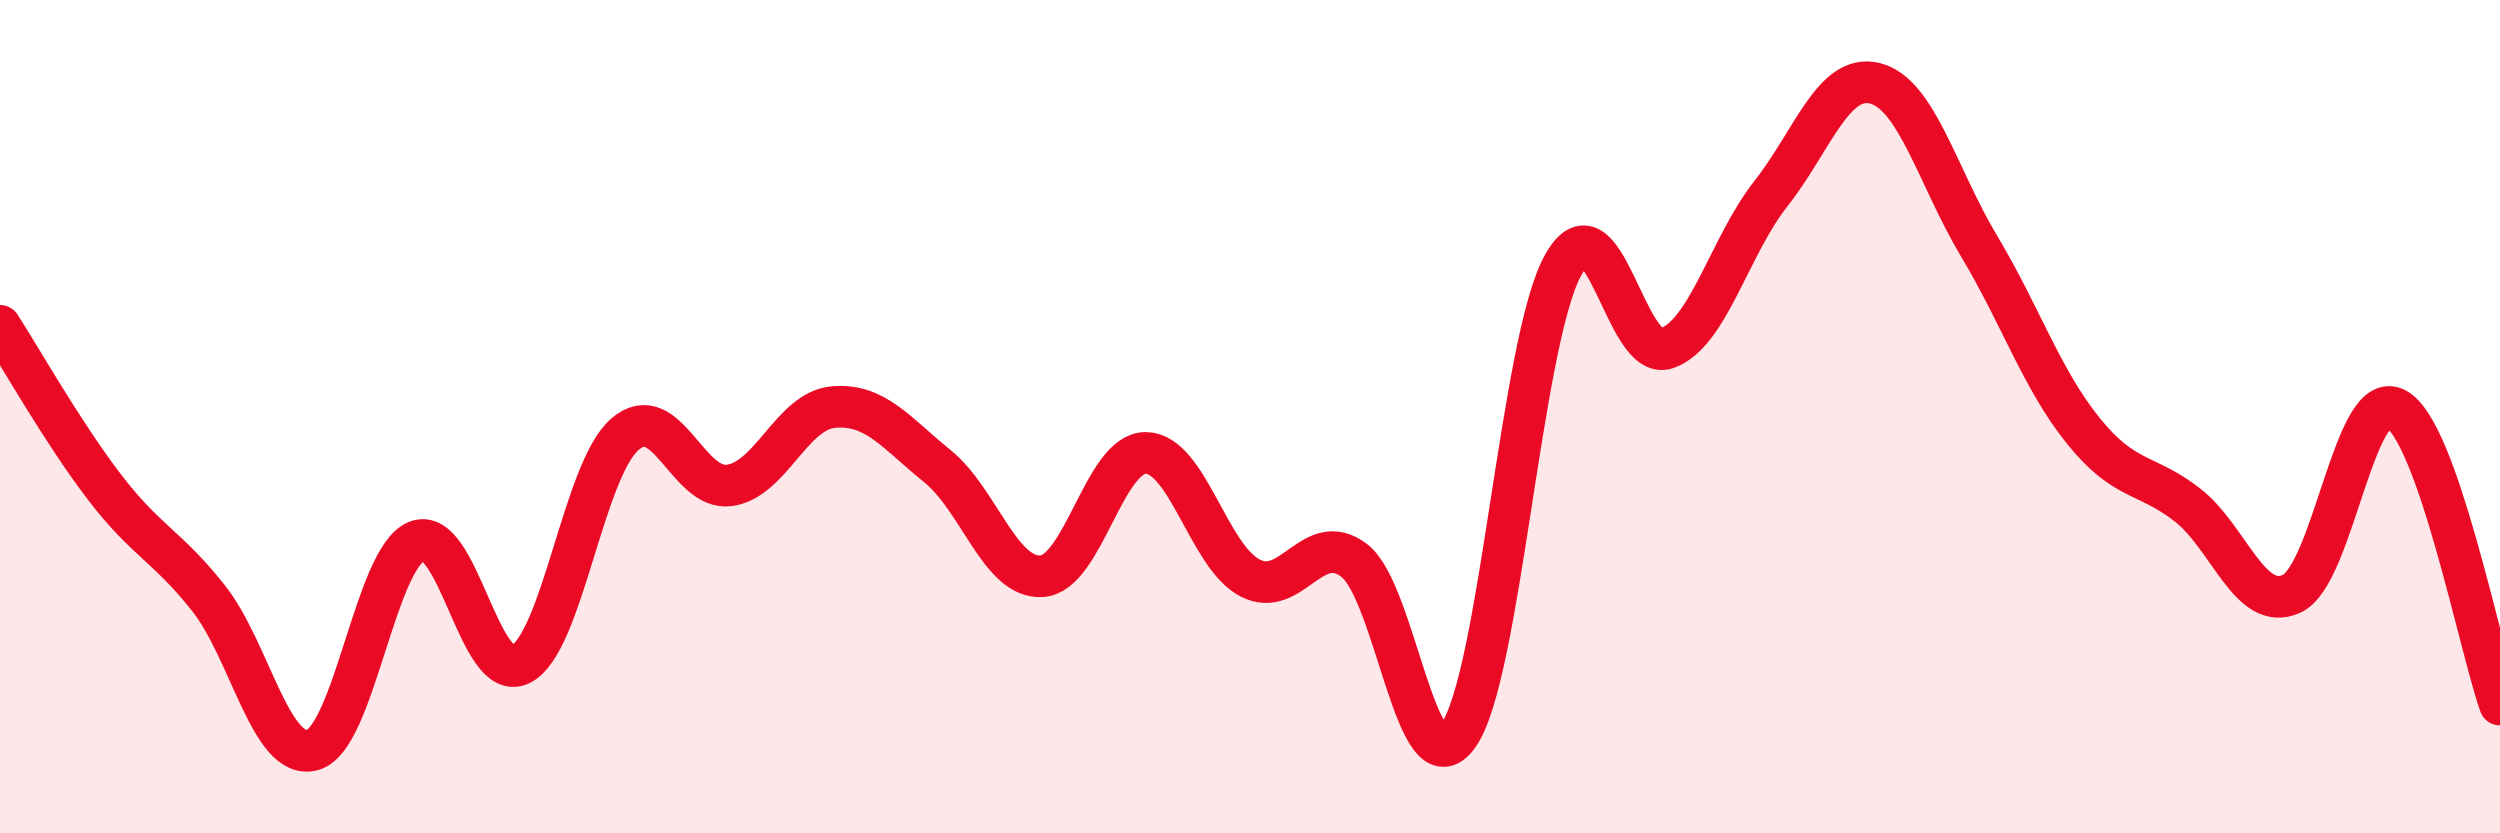 
    <svg width="60" height="20" viewBox="0 0 60 20" xmlns="http://www.w3.org/2000/svg">
      <path
        d="M 0,7.82 C 0.5,8.59 1.5,10.37 2.5,11.68 C 3.5,12.99 4,13.09 5,14.35 C 6,15.61 6.5,18.27 7.5,18 C 8.5,17.73 9,13.4 10,12.99 C 11,12.58 11.5,16.45 12.5,15.94 C 13.5,15.43 14,11.28 15,10.42 C 16,9.56 16.5,11.78 17.5,11.65 C 18.5,11.52 19,9.86 20,9.77 C 21,9.68 21.5,10.38 22.5,11.19 C 23.5,12 24,13.89 25,13.83 C 26,13.77 26.5,10.86 27.5,10.87 C 28.5,10.88 29,13.35 30,13.87 C 31,14.39 31.5,12.69 32.5,13.45 C 33.5,14.21 34,19.06 35,17.65 C 36,16.24 36.5,8.25 37.5,6.39 C 38.5,4.53 39,8.71 40,8.36 C 41,8.01 41.5,5.92 42.5,4.65 C 43.5,3.38 44,1.75 45,2 C 46,2.25 46.5,4.24 47.5,5.91 C 48.5,7.58 49,9.1 50,10.34 C 51,11.58 51.5,11.34 52.5,12.12 C 53.5,12.9 54,14.71 55,14.25 C 56,13.79 56.5,9.28 57.5,9.81 C 58.5,10.34 59.5,15.49 60,16.91L60 20L0 20Z"
        fill="#EB0A25"
        opacity="0.1"
        stroke-linecap="round"
        stroke-linejoin="round"
      />
      <path
        d="M 0,7.82 C 0.5,8.59 1.5,10.37 2.5,11.68 C 3.5,12.99 4,13.09 5,14.35 C 6,15.61 6.5,18.27 7.5,18 C 8.5,17.73 9,13.4 10,12.99 C 11,12.58 11.5,16.45 12.5,15.94 C 13.5,15.43 14,11.28 15,10.42 C 16,9.56 16.5,11.78 17.5,11.65 C 18.5,11.52 19,9.86 20,9.77 C 21,9.68 21.5,10.38 22.5,11.19 C 23.5,12 24,13.89 25,13.83 C 26,13.77 26.5,10.86 27.5,10.87 C 28.5,10.88 29,13.35 30,13.87 C 31,14.39 31.5,12.69 32.5,13.45 C 33.5,14.21 34,19.06 35,17.65 C 36,16.24 36.5,8.25 37.5,6.39 C 38.5,4.53 39,8.71 40,8.36 C 41,8.01 41.5,5.92 42.5,4.65 C 43.5,3.38 44,1.75 45,2 C 46,2.25 46.5,4.24 47.5,5.91 C 48.5,7.58 49,9.1 50,10.34 C 51,11.58 51.5,11.34 52.5,12.12 C 53.5,12.9 54,14.71 55,14.25 C 56,13.79 56.5,9.28 57.5,9.81 C 58.5,10.34 59.5,15.49 60,16.91"
        stroke="#EB0A25"
        stroke-width="1"
        fill="none"
        stroke-linecap="round"
        stroke-linejoin="round"
      />
    </svg>
  